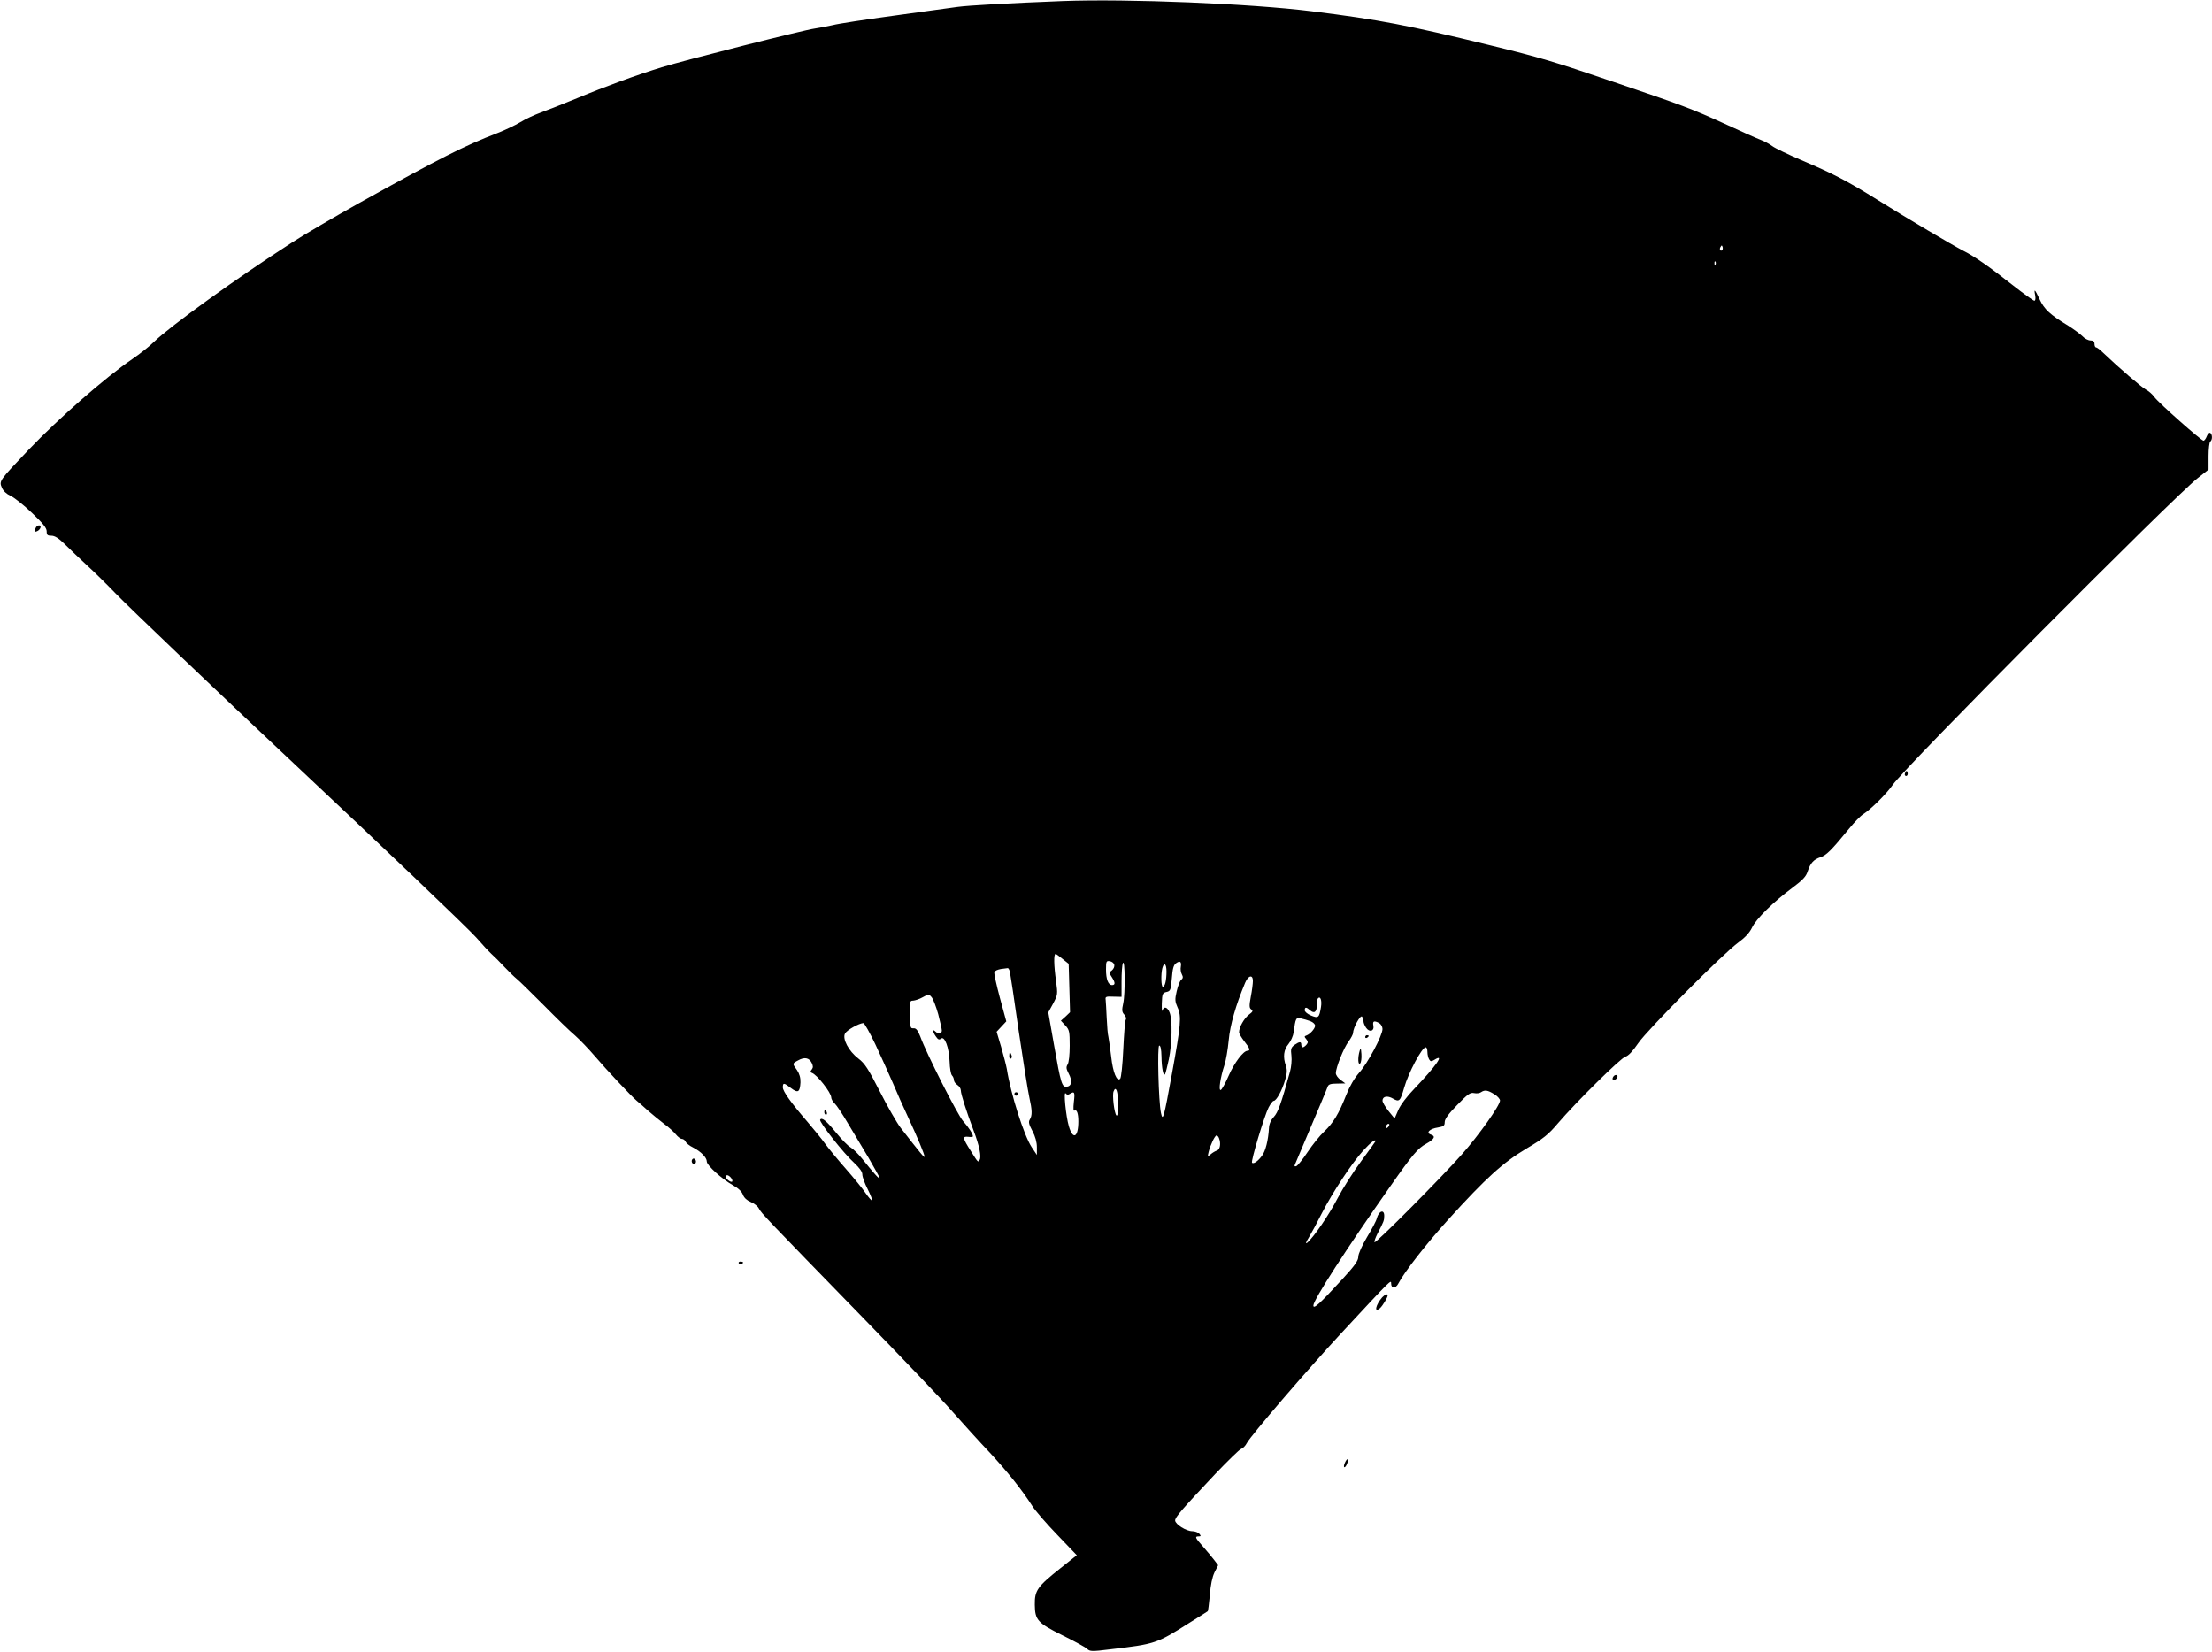 <?xml version="1.0" standalone="no"?>
<!DOCTYPE svg PUBLIC "-//W3C//DTD SVG 20010904//EN"
 "http://www.w3.org/TR/2001/REC-SVG-20010904/DTD/svg10.dtd">
<svg version="1.0" xmlns="http://www.w3.org/2000/svg"
 width="1280pt" height="956pt" viewBox="0 0 1280 956"
 preserveAspectRatio="xMidYMid meet">
<g transform="translate(0,956) scale(0.1,-0.1)"
fill="#000000" stroke="none">
<path d="M6150 9554 c-306 -12 -544 -25 -610 -34 -41 -6 -208 -28 -370 -51
-162 -22 -320 -46 -350 -54 -30 -7 -77 -16 -105 -20 -62 -8 -756 -184 -885
-224 -141 -43 -327 -111 -490 -179 -80 -33 -174 -70 -210 -83 -36 -13 -90 -38
-119 -56 -30 -18 -91 -47 -135 -64 -188 -72 -328 -143 -798 -404 -141 -79
-314 -180 -385 -226 -326 -210 -707 -485 -803 -578 -25 -25 -81 -69 -125 -99
-157 -107 -424 -341 -599 -524 -172 -181 -172 -181 -155 -220 8 -19 26 -36 50
-47 20 -9 76 -53 123 -98 64 -61 86 -88 86 -107 0 -22 5 -26 27 -26 20 0 42
-14 78 -49 27 -27 86 -83 129 -123 44 -40 118 -113 165 -162 78 -81 618 -596
986 -941 565 -530 1050 -993 1101 -1050 32 -37 72 -80 87 -94 16 -14 50 -48
75 -75 26 -27 58 -59 72 -70 14 -11 84 -80 157 -153 72 -73 153 -152 181 -175
27 -24 78 -77 113 -118 69 -81 212 -233 243 -259 11 -9 40 -34 65 -57 25 -22
68 -57 94 -77 26 -19 57 -47 68 -61 11 -14 27 -26 35 -26 8 0 17 -7 21 -15 3
-9 23 -25 44 -35 46 -24 79 -58 79 -81 0 -22 87 -101 151 -137 31 -17 52 -37
58 -55 7 -18 23 -33 45 -42 20 -8 41 -25 47 -37 13 -27 43 -58 598 -628 228
-234 464 -481 524 -550 61 -69 158 -176 216 -237 103 -112 182 -210 245 -308
18 -28 83 -103 145 -167 l112 -117 -93 -74 c-136 -108 -151 -130 -150 -213 1
-88 16 -105 159 -176 71 -35 135 -70 144 -79 15 -15 27 -16 130 -3 265 31 271
33 459 152 58 36 107 67 109 69 2 1 7 43 12 93 4 58 14 105 27 132 l21 41 -22
29 c-12 16 -41 51 -64 77 -47 53 -51 61 -27 61 14 0 14 3 4 15 -7 8 -25 15
-41 15 -35 0 -98 40 -99 62 0 19 39 64 234 271 72 75 138 140 148 143 10 3 25
18 33 34 21 41 349 423 541 630 298 321 294 317 294 293 0 -30 26 -30 41 -1
36 69 165 234 292 374 215 237 314 327 450 408 98 58 127 81 181 145 105 123
365 380 392 387 16 4 42 31 74 78 55 80 491 519 581 584 37 27 63 55 77 84 23
51 126 151 234 231 59 44 79 65 88 94 16 49 35 70 75 83 34 11 65 43 165 165
30 37 67 75 82 84 44 28 135 118 170 169 69 101 1624 1665 1766 1776 l62 49 0
78 c0 43 5 81 10 84 13 8 13 42 0 50 -6 3 -14 -5 -20 -19 -5 -14 -14 -26 -19
-26 -13 0 -258 217 -284 252 -12 17 -34 36 -50 44 -24 13 -155 125 -246 212
-18 18 -37 32 -42 32 -5 0 -9 9 -9 20 0 14 -7 20 -23 20 -13 0 -34 11 -46 24
-13 13 -51 41 -84 62 -104 63 -138 95 -164 151 -28 60 -35 67 -26 23 3 -18 1
-30 -5 -30 -6 0 -64 42 -129 93 -133 105 -218 164 -282 196 -69 36 -321 185
-494 293 -180 112 -256 152 -447 233 -74 32 -148 67 -165 80 -16 12 -46 28
-65 35 -19 7 -116 50 -215 96 -184 84 -240 105 -635 239 -352 120 -426 142
-725 215 -468 114 -632 146 -1025 195 -352 44 -1062 73 -1440 59z m3816 -1441
c-10 -10 -19 5 -10 18 6 11 8 11 12 0 2 -7 1 -15 -2 -18z m-39 -85 c-3 -8 -6
-5 -6 6 -1 11 2 17 5 13 3 -3 4 -12 1 -19z m-3778 -4017 l35 -28 4 -140 4
-140 -26 -25 -27 -24 26 -28 c23 -25 25 -35 25 -117 0 -52 -5 -97 -12 -108
-10 -16 -8 -26 6 -53 22 -41 18 -72 -10 -76 -29 -4 -35 16 -75 243 l-33 187
28 51 c27 51 27 54 17 130 -13 91 -14 157 -3 157 4 0 22 -13 41 -29z m299 -34
c2 -10 -4 -24 -14 -32 -17 -12 -17 -14 -1 -38 21 -32 22 -47 2 -47 -22 0 -35
33 -35 90 0 48 2 51 22 48 13 -2 24 -11 26 -21z m52 -221 c-9 -41 -8 -52 6
-67 9 -10 13 -23 8 -30 -4 -7 -10 -84 -14 -171 -4 -89 -12 -164 -18 -170 -19
-19 -42 36 -52 128 -6 49 -13 100 -16 114 -4 14 -8 63 -10 110 -2 47 -5 94 -6
105 -3 18 2 20 45 18 l47 -1 0 88 c0 49 3 97 8 107 12 29 14 -176 2 -231z
m333 210 c-3 -13 0 -33 6 -44 8 -15 7 -23 -4 -32 -8 -6 -19 -36 -26 -66 -11
-47 -10 -59 5 -93 24 -51 19 -103 -32 -382 -48 -263 -53 -279 -64 -229 -14 66
-22 390 -10 390 8 0 12 -22 13 -62 1 -69 11 -119 21 -103 3 6 13 45 22 87 18
89 21 221 5 267 -12 34 -35 41 -42 14 -3 -10 -5 9 -4 42 2 54 4 60 27 65 23 5
25 11 31 79 4 55 10 77 24 87 23 17 33 10 28 -20z m-83 -28 c0 -51 -9 -88 -21
-88 -10 0 -12 73 -3 108 10 37 24 25 24 -20z m-906 -2 c3 -13 26 -167 51 -343
26 -175 53 -346 61 -381 17 -76 18 -106 3 -130 -9 -14 -5 -28 15 -66 17 -32
26 -65 26 -94 l0 -45 -30 45 c-45 68 -121 307 -144 453 -4 22 -19 79 -33 128
l-26 87 28 30 28 30 -37 136 c-20 75 -35 142 -32 149 3 8 20 15 38 18 18 2 36
5 39 5 4 1 10 -9 13 -22z m1406 -52 c0 -15 -5 -56 -12 -91 -10 -54 -9 -66 3
-74 11 -8 9 -13 -15 -31 -27 -21 -56 -72 -56 -101 0 -8 14 -31 30 -52 32 -40
37 -55 19 -55 -24 0 -76 -69 -109 -144 -19 -44 -40 -81 -46 -83 -14 -5 -2 74
21 143 9 27 20 91 25 144 8 89 41 204 95 333 18 43 45 50 45 11z m-1821 -192
c11 -43 21 -86 21 -95 0 -20 -21 -22 -38 -5 -17 17 -15 -4 4 -30 12 -18 19
-20 29 -12 21 18 47 -51 50 -133 1 -37 7 -73 14 -80 6 -6 11 -18 11 -27 0 -8
9 -21 20 -28 11 -7 20 -21 20 -32 0 -20 30 -115 75 -235 32 -84 45 -149 34
-166 -10 -16 -8 -18 -52 52 -47 74 -49 85 -14 81 15 -2 27 -1 27 3 0 14 -25
52 -57 88 -32 36 -211 388 -248 490 -13 33 -23 47 -36 47 -22 0 -21 -5 -23 88
-2 67 -1 72 18 72 12 1 37 9 56 20 34 19 35 19 51 0 9 -11 26 -55 38 -98z
m2215 41 c-10 -62 -15 -67 -58 -49 -20 8 -36 22 -36 30 0 20 9 20 31 0 24 -21
39 -10 39 30 0 18 3 36 7 40 14 14 23 -13 17 -51z m246 -83 c0 -9 7 -25 15
-37 20 -29 49 -19 42 13 -5 26 4 30 34 14 10 -6 19 -21 19 -34 0 -38 -86 -199
-135 -253 -28 -32 -55 -78 -75 -129 -43 -109 -75 -162 -128 -212 -25 -23 -68
-77 -96 -119 -28 -42 -57 -78 -65 -81 -9 -3 -12 0 -8 9 149 351 185 437 190
452 5 13 18 17 54 17 l48 1 -27 20 c-16 11 -28 29 -28 39 0 33 46 148 74 184
14 19 26 42 26 50 0 29 43 107 52 93 4 -6 8 -19 8 -27z m-307 1 c15 -6 27 -17
27 -26 0 -17 -30 -50 -51 -57 -12 -4 -12 -7 0 -21 11 -14 11 -20 1 -32 -7 -8
-16 -15 -21 -15 -5 0 -9 7 -9 15 0 19 -10 19 -39 -1 -20 -15 -23 -23 -18 -63
3 -25 -1 -66 -8 -91 -52 -189 -70 -237 -94 -263 -17 -18 -27 -41 -28 -65 -4
-70 -20 -133 -40 -159 -22 -31 -49 -50 -58 -41 -8 8 71 271 96 320 11 21 24
38 29 38 16 0 48 59 66 119 12 41 13 60 5 84 -18 51 -13 93 15 126 14 17 27
47 30 68 11 83 13 86 42 80 15 -3 39 -10 55 -16z m-2518 -133 c32 -68 77 -168
101 -223 23 -55 63 -145 89 -200 53 -114 95 -214 95 -228 0 -9 -23 19 -139
168 -21 28 -75 121 -119 208 -68 133 -87 163 -125 192 -56 43 -94 114 -77 145
11 20 81 59 106 60 6 0 37 -55 69 -122z m3195 -45 c0 -16 5 -35 10 -43 8 -13
13 -13 31 -2 62 39 9 -36 -117 -168 -43 -44 -81 -95 -93 -124 l-21 -48 -35 43
c-19 24 -35 51 -35 60 0 26 29 31 61 12 36 -21 42 -15 64 62 25 88 103 235
125 235 6 0 10 -12 10 -27z m-3563 -63 c9 -19 9 -27 0 -39 -9 -11 -9 -15 1
-19 29 -9 112 -115 112 -142 0 -9 9 -25 20 -35 11 -10 45 -61 76 -114 32 -53
86 -144 121 -202 34 -59 63 -111 63 -115 -1 -10 -35 29 -101 111 -22 28 -52
57 -67 66 -15 8 -52 46 -82 83 -58 71 -85 93 -94 77 -8 -12 136 -195 196 -249
32 -30 48 -52 48 -68 0 -14 14 -52 31 -85 17 -34 28 -63 26 -66 -3 -2 -20 17
-38 43 -18 27 -69 89 -112 138 -44 50 -98 115 -120 145 -22 31 -69 88 -103
128 -96 111 -144 178 -144 201 0 28 6 28 47 -4 41 -31 52 -24 55 33 1 27 -6
50 -20 71 -28 38 -28 38 6 56 37 21 64 16 79 -14z m1773 -238 c0 -49 -3 -73
-10 -66 -12 12 -25 118 -16 139 13 35 26 0 26 -73z m2176 57 c19 -11 34 -28
34 -37 0 -28 -122 -200 -221 -312 -123 -139 -497 -515 -505 -508 -3 4 5 26 17
50 37 70 39 77 39 103 0 40 -32 28 -43 -15 -3 -14 -29 -63 -57 -109 -29 -49
-50 -96 -50 -113 0 -22 -20 -51 -89 -126 -135 -147 -171 -180 -171 -156 0 32
187 322 446 691 129 184 159 219 207 245 48 27 56 44 27 53 -31 10 -7 34 41
41 33 6 39 10 39 31 0 18 22 48 72 99 61 63 76 74 98 69 14 -3 32 -1 40 5 22
15 39 12 76 -11z m-2456 1 c28 18 31 10 24 -46 -4 -38 -3 -55 4 -50 13 8 22
-17 22 -62 0 -94 -31 -110 -55 -29 -17 58 -32 209 -18 190 6 -8 14 -9 23 -3z
m1842 -192 c-7 -7 -12 -8 -12 -2 0 14 12 26 19 19 2 -3 -1 -11 -7 -17z m-978
-64 c12 -30 6 -65 -11 -71 -10 -3 -27 -13 -37 -22 -18 -15 -19 -15 -12 14 10
40 36 95 46 95 4 0 11 -7 14 -16z m906 -17 c0 -1 -37 -53 -82 -114 -46 -62
-107 -158 -137 -215 -50 -97 -141 -230 -178 -260 -10 -7 -5 6 11 32 15 25 49
88 75 140 63 122 173 289 240 363 44 48 71 68 71 54z m-3730 -212 c7 -9 10
-18 7 -22 -8 -7 -37 15 -37 28 0 14 16 11 30 -6z"/>
<path d="M5840 3449 c0 -11 4 -18 10 -14 5 3 7 12 3 20 -7 21 -13 19 -13 -6z"/>
<path d="M5870 3230 c0 -5 5 -10 10 -10 6 0 10 5 10 10 0 6 -4 10 -10 10 -5 0
-10 -4 -10 -10z"/>
<path d="M7900 3559 c0 -5 5 -7 10 -4 6 3 10 8 10 11 0 2 -4 4 -10 4 -5 0 -10
-5 -10 -11z"/>
<path d="M7868 3480 c-12 -39 -10 -86 3 -73 5 5 9 30 7 54 -3 37 -4 40 -10 19z"/>
<path d="M4770 3125 c0 -8 4 -15 10 -15 5 0 7 7 4 15 -4 8 -8 15 -10 15 -2 0
-4 -7 -4 -15z"/>
<path d="M206 6504 c-9 -22 -8 -24 8 -18 20 8 29 34 12 34 -8 0 -17 -7 -20
-16z"/>
<path d="M11026 5091 c-4 -7 -5 -15 -2 -18 9 -9 19 4 14 18 -4 11 -6 11 -12 0z"/>
<path d="M9335 3329 c-4 -6 -5 -13 -2 -16 7 -7 27 6 27 18 0 12 -17 12 -25 -2z"/>
<path d="M4005 2850 c-4 -6 -3 -16 3 -22 6 -6 12 -6 17 2 4 6 3 16 -3 22 -6 6
-12 6 -17 -2z"/>
<path d="M4275 2250 c4 -6 11 -8 16 -5 14 9 11 15 -7 15 -8 0 -12 -5 -9 -10z"/>
<path d="M7998 2053 c-38 -44 -48 -92 -13 -63 15 13 45 62 45 75 0 11 -17 4
-32 -12z"/>
<path d="M7782 1095 c-6 -14 -7 -25 -2 -25 9 0 25 39 18 46 -3 2 -10 -7 -16
-21z"/>
</g>
</svg>
